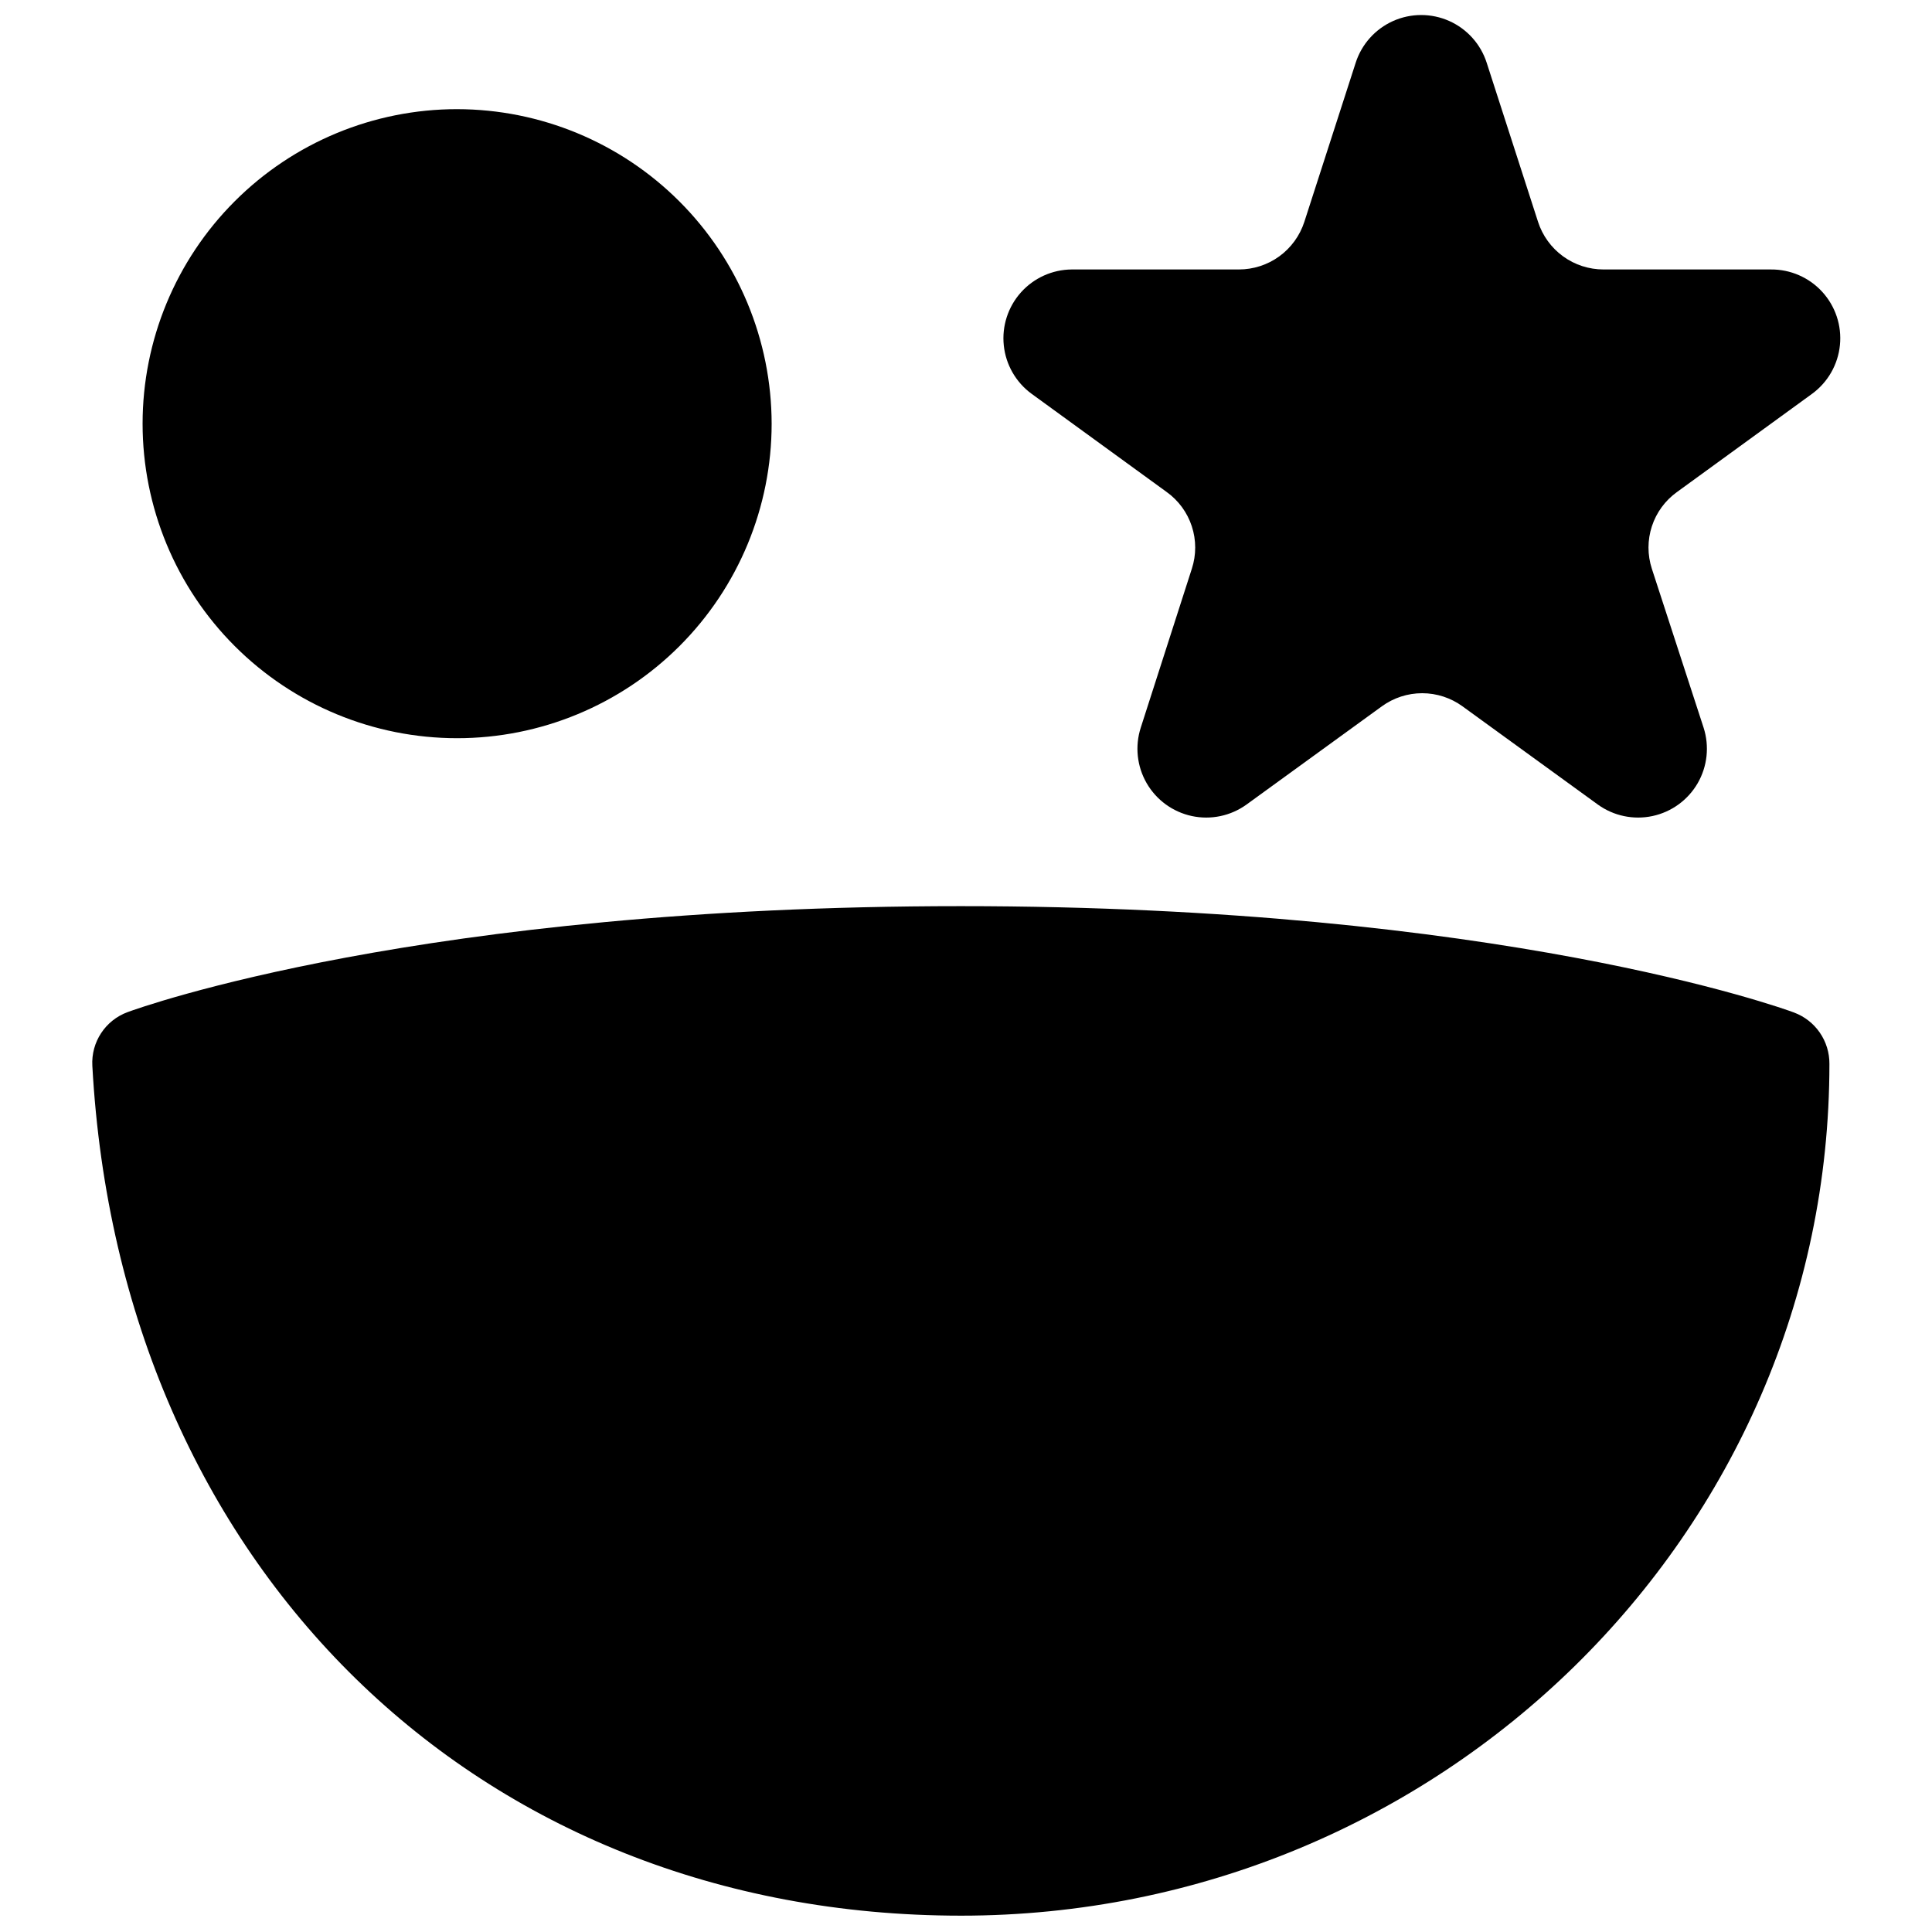 <?xml version="1.0" encoding="UTF-8"?>
<!-- Uploaded to: SVG Repo, www.svgrepo.com, Generator: SVG Repo Mixer Tools -->
<svg width="800px" height="800px" version="1.1" viewBox="144 144 512 512" xmlns="http://www.w3.org/2000/svg">
 <defs>
  <clipPath id="a">
   <path d="m168 148.09h464v503.81h-464z"/>
  </clipPath>
 </defs>
 <g clip-path="url(#a)">
  <path d="m398.67 651.67c-128.27 0-222.91-92.613-230.2-225.22-0.355-6.293 3.453-12.078 9.375-14.238 3.125-1.156 77.91-28.074 220.77-28.074s217.7 27.031 220.82 28.188v0.004c2.769 1.031 5.156 2.891 6.832 5.324s2.566 5.324 2.547 8.277c0 124.56-103.26 225.74-230.14 225.74zm214.63-436.26h-44.34c-3.856 0.004-7.617-1.215-10.734-3.481-3.121-2.269-5.441-5.469-6.629-9.137l-13.602-42.141c-1.582-4.938-5.191-8.969-9.926-11.086-4.734-2.113-10.145-2.113-14.879 0-4.734 2.117-8.344 6.148-9.926 11.086l-13.602 42.141c-1.188 3.668-3.512 6.867-6.629 9.137-3.121 2.266-6.879 3.484-10.738 3.481h-44.281c-5.141 0.039-10.027 2.246-13.457 6.078-3.426 3.832-5.078 8.938-4.543 14.051 0.535 5.113 3.203 9.766 7.352 12.809l35.828 26.047c3.121 2.242 5.449 5.418 6.644 9.07 1.199 3.652 1.203 7.59 0.012 11.246l-13.543 42.137c-1.578 4.906-1.004 10.25 1.574 14.711 2.578 4.457 6.926 7.617 11.965 8.699 5.035 1.078 10.297-0.023 14.477-3.035l35.887-26.047c3.106-2.254 6.844-3.469 10.68-3.469 3.836 0 7.574 1.215 10.68 3.469l35.887 26.047c4.18 3.012 9.441 4.113 14.477 3.035 5.039-1.082 9.383-4.242 11.965-8.699 2.578-4.461 3.148-9.805 1.574-14.711l-13.719-42.137c-1.188-3.656-1.184-7.594 0.012-11.246 1.195-3.652 3.523-6.828 6.644-9.07l35.828-26.047c4.176-3.062 6.852-7.754 7.363-12.906 0.512-5.148-1.191-10.273-4.684-14.098-3.492-3.82-8.441-5.977-13.617-5.934zm-348.16-42.484c-22.105 0-43.309 8.781-58.938 24.414-15.633 15.629-24.414 36.832-24.414 58.938 0 22.105 8.781 43.305 24.414 58.938 15.629 15.629 36.832 24.414 58.938 24.414 22.105 0 43.305-8.785 58.938-24.414 15.633-15.633 24.414-36.832 24.414-58.938-0.031-22.098-8.824-43.281-24.449-58.906s-36.805-24.414-58.902-24.445z"/>
 </g>
</svg>